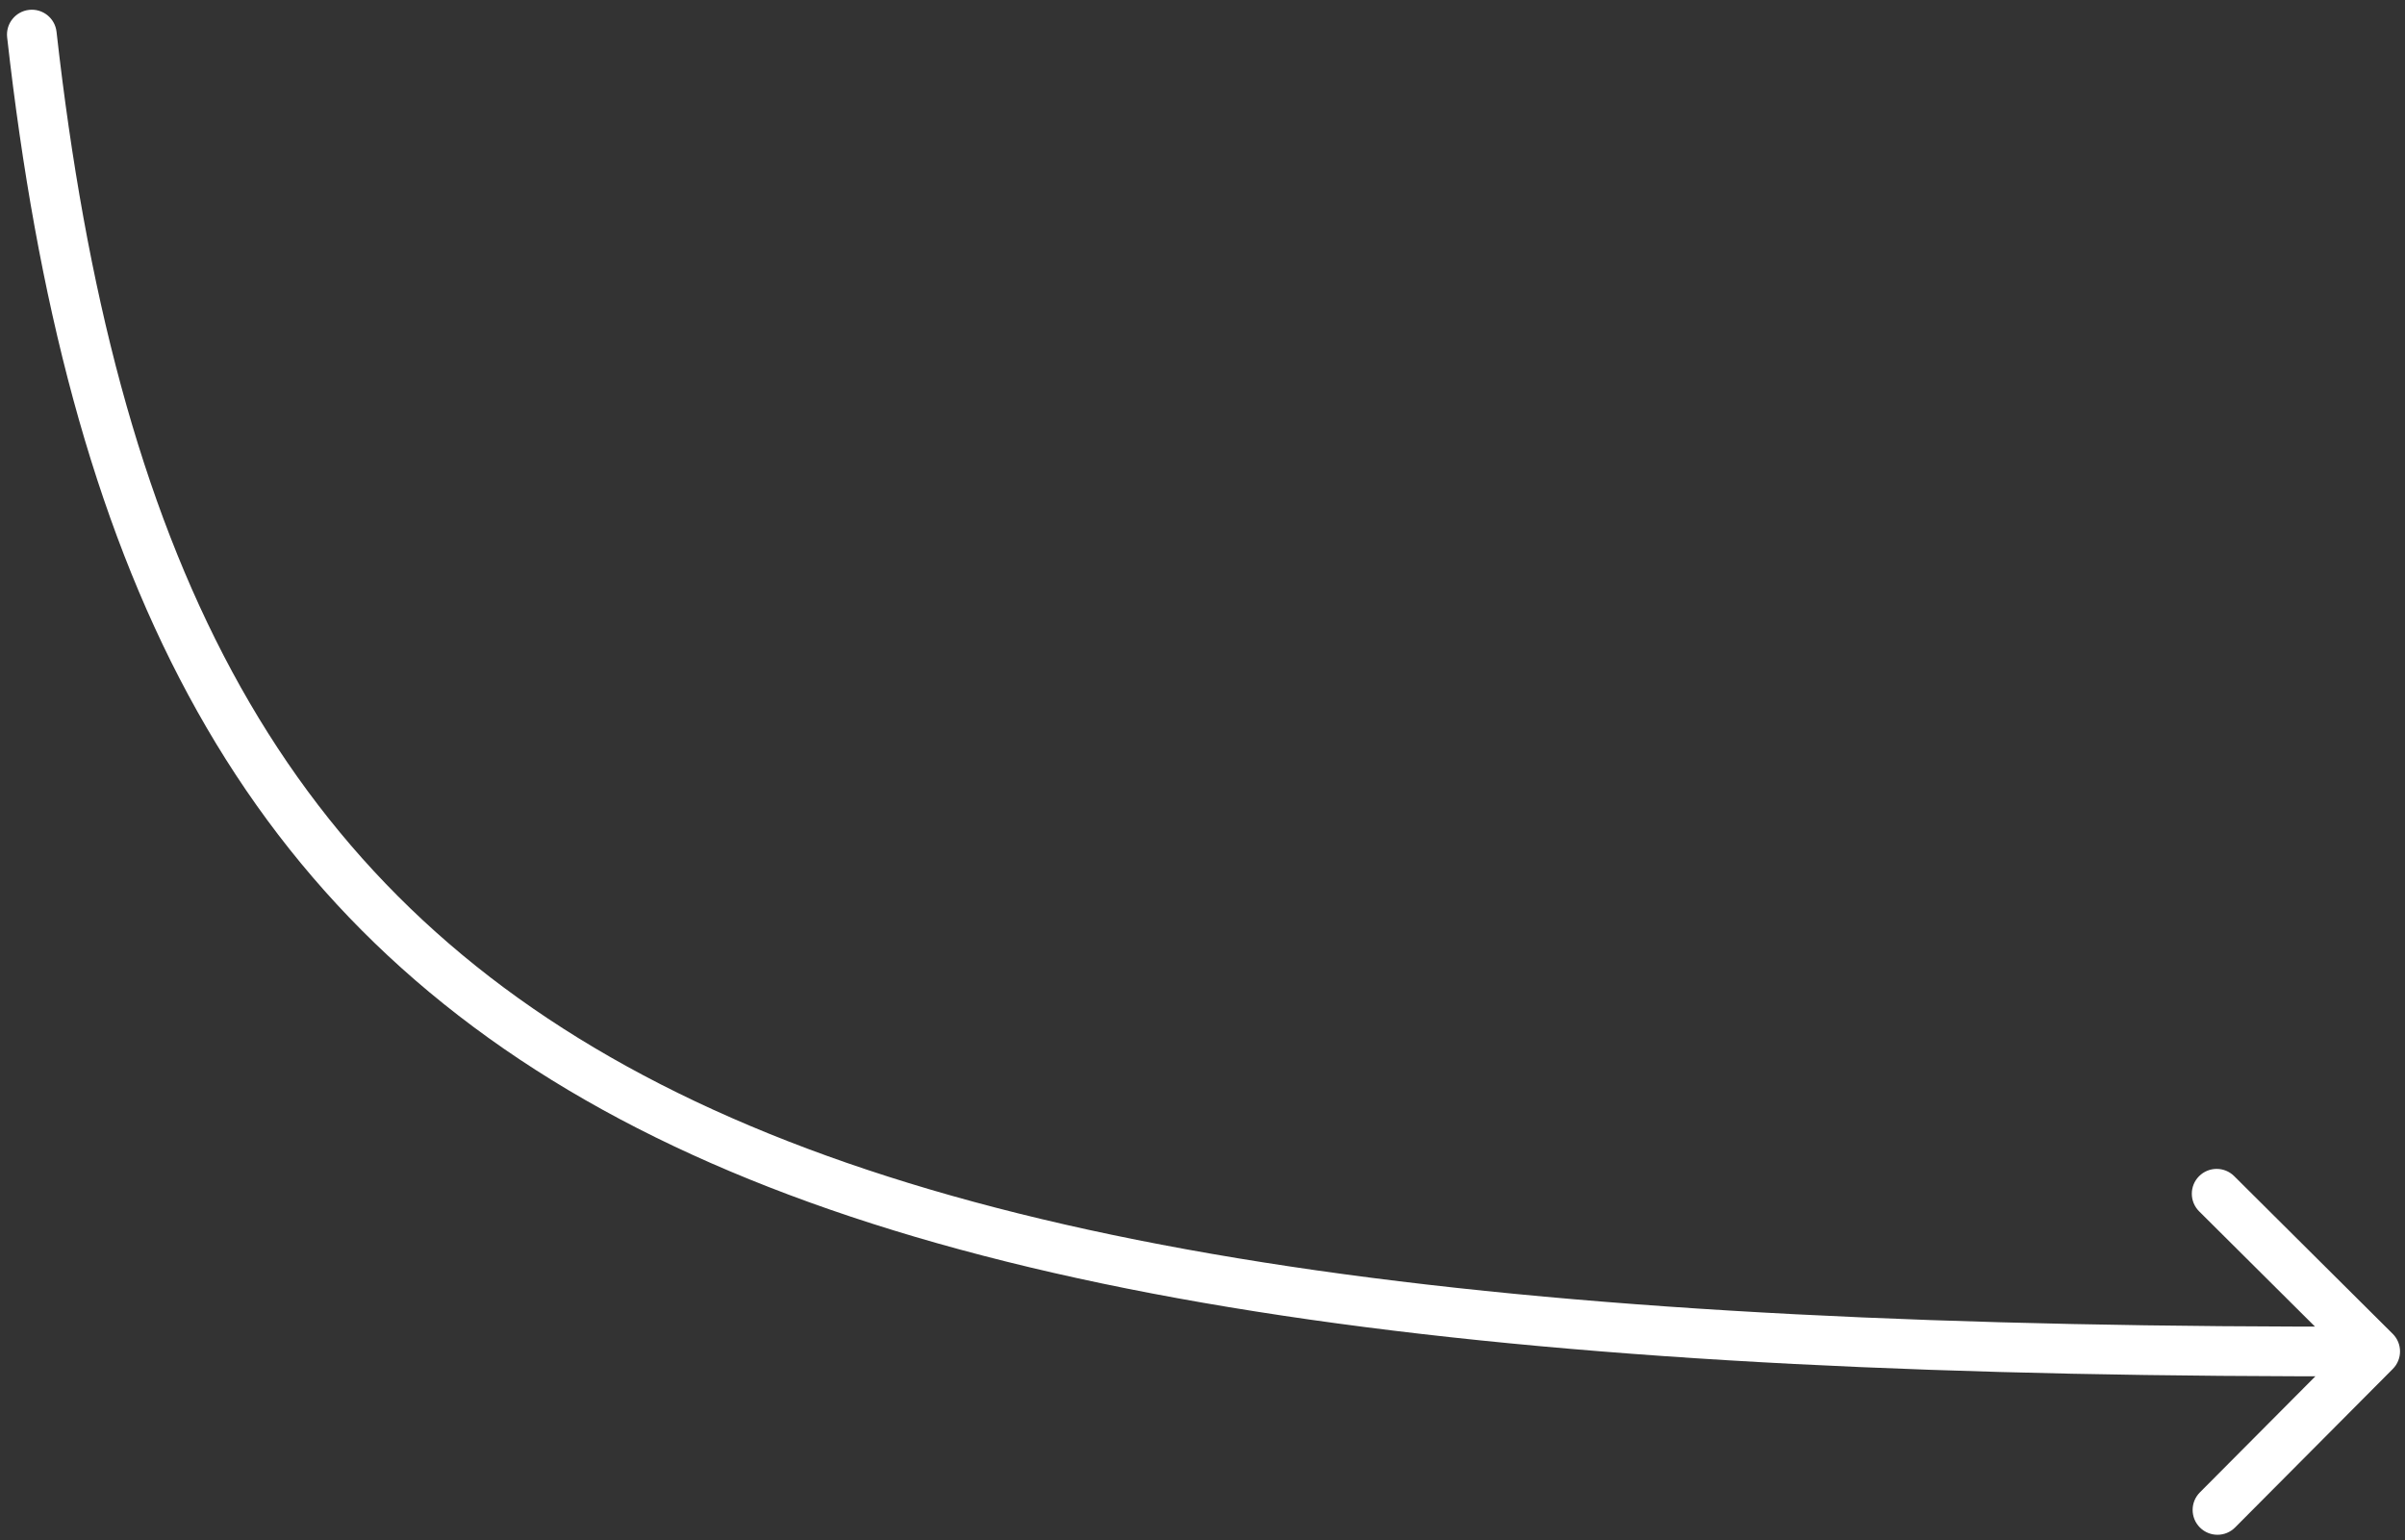 <svg width="242" height="155" viewBox="0 0 242 155" fill="none" xmlns="http://www.w3.org/2000/svg">
<rect x="0" y="0" width="242" height="155" fill="#333333" stroke="none"/>
<path d="M5.688 3.2C5.534 1.827 4.297 0.84 2.925 0.994C1.552 1.149 0.565 2.386 0.719 3.758L5.688 3.2ZM240.772 137.763C241.746 136.784 241.742 135.201 240.763 134.228L224.812 118.359C223.834 117.385 222.251 117.389 221.277 118.368C220.303 119.346 220.307 120.929 221.286 121.903L235.464 136.009L221.359 150.187C220.385 151.166 220.389 152.749 221.368 153.723C222.347 154.697 223.929 154.693 224.903 153.714L240.772 137.763ZM0.719 3.758C6.699 56.959 23.411 91.139 60.632 111.676C97.492 132.014 154.088 138.718 239.006 138.5L238.994 133.5C154.016 133.718 98.646 126.94 63.048 107.298C27.811 87.856 11.573 55.557 5.688 3.2L0.719 3.758Z" fill="white"/>
</svg>
